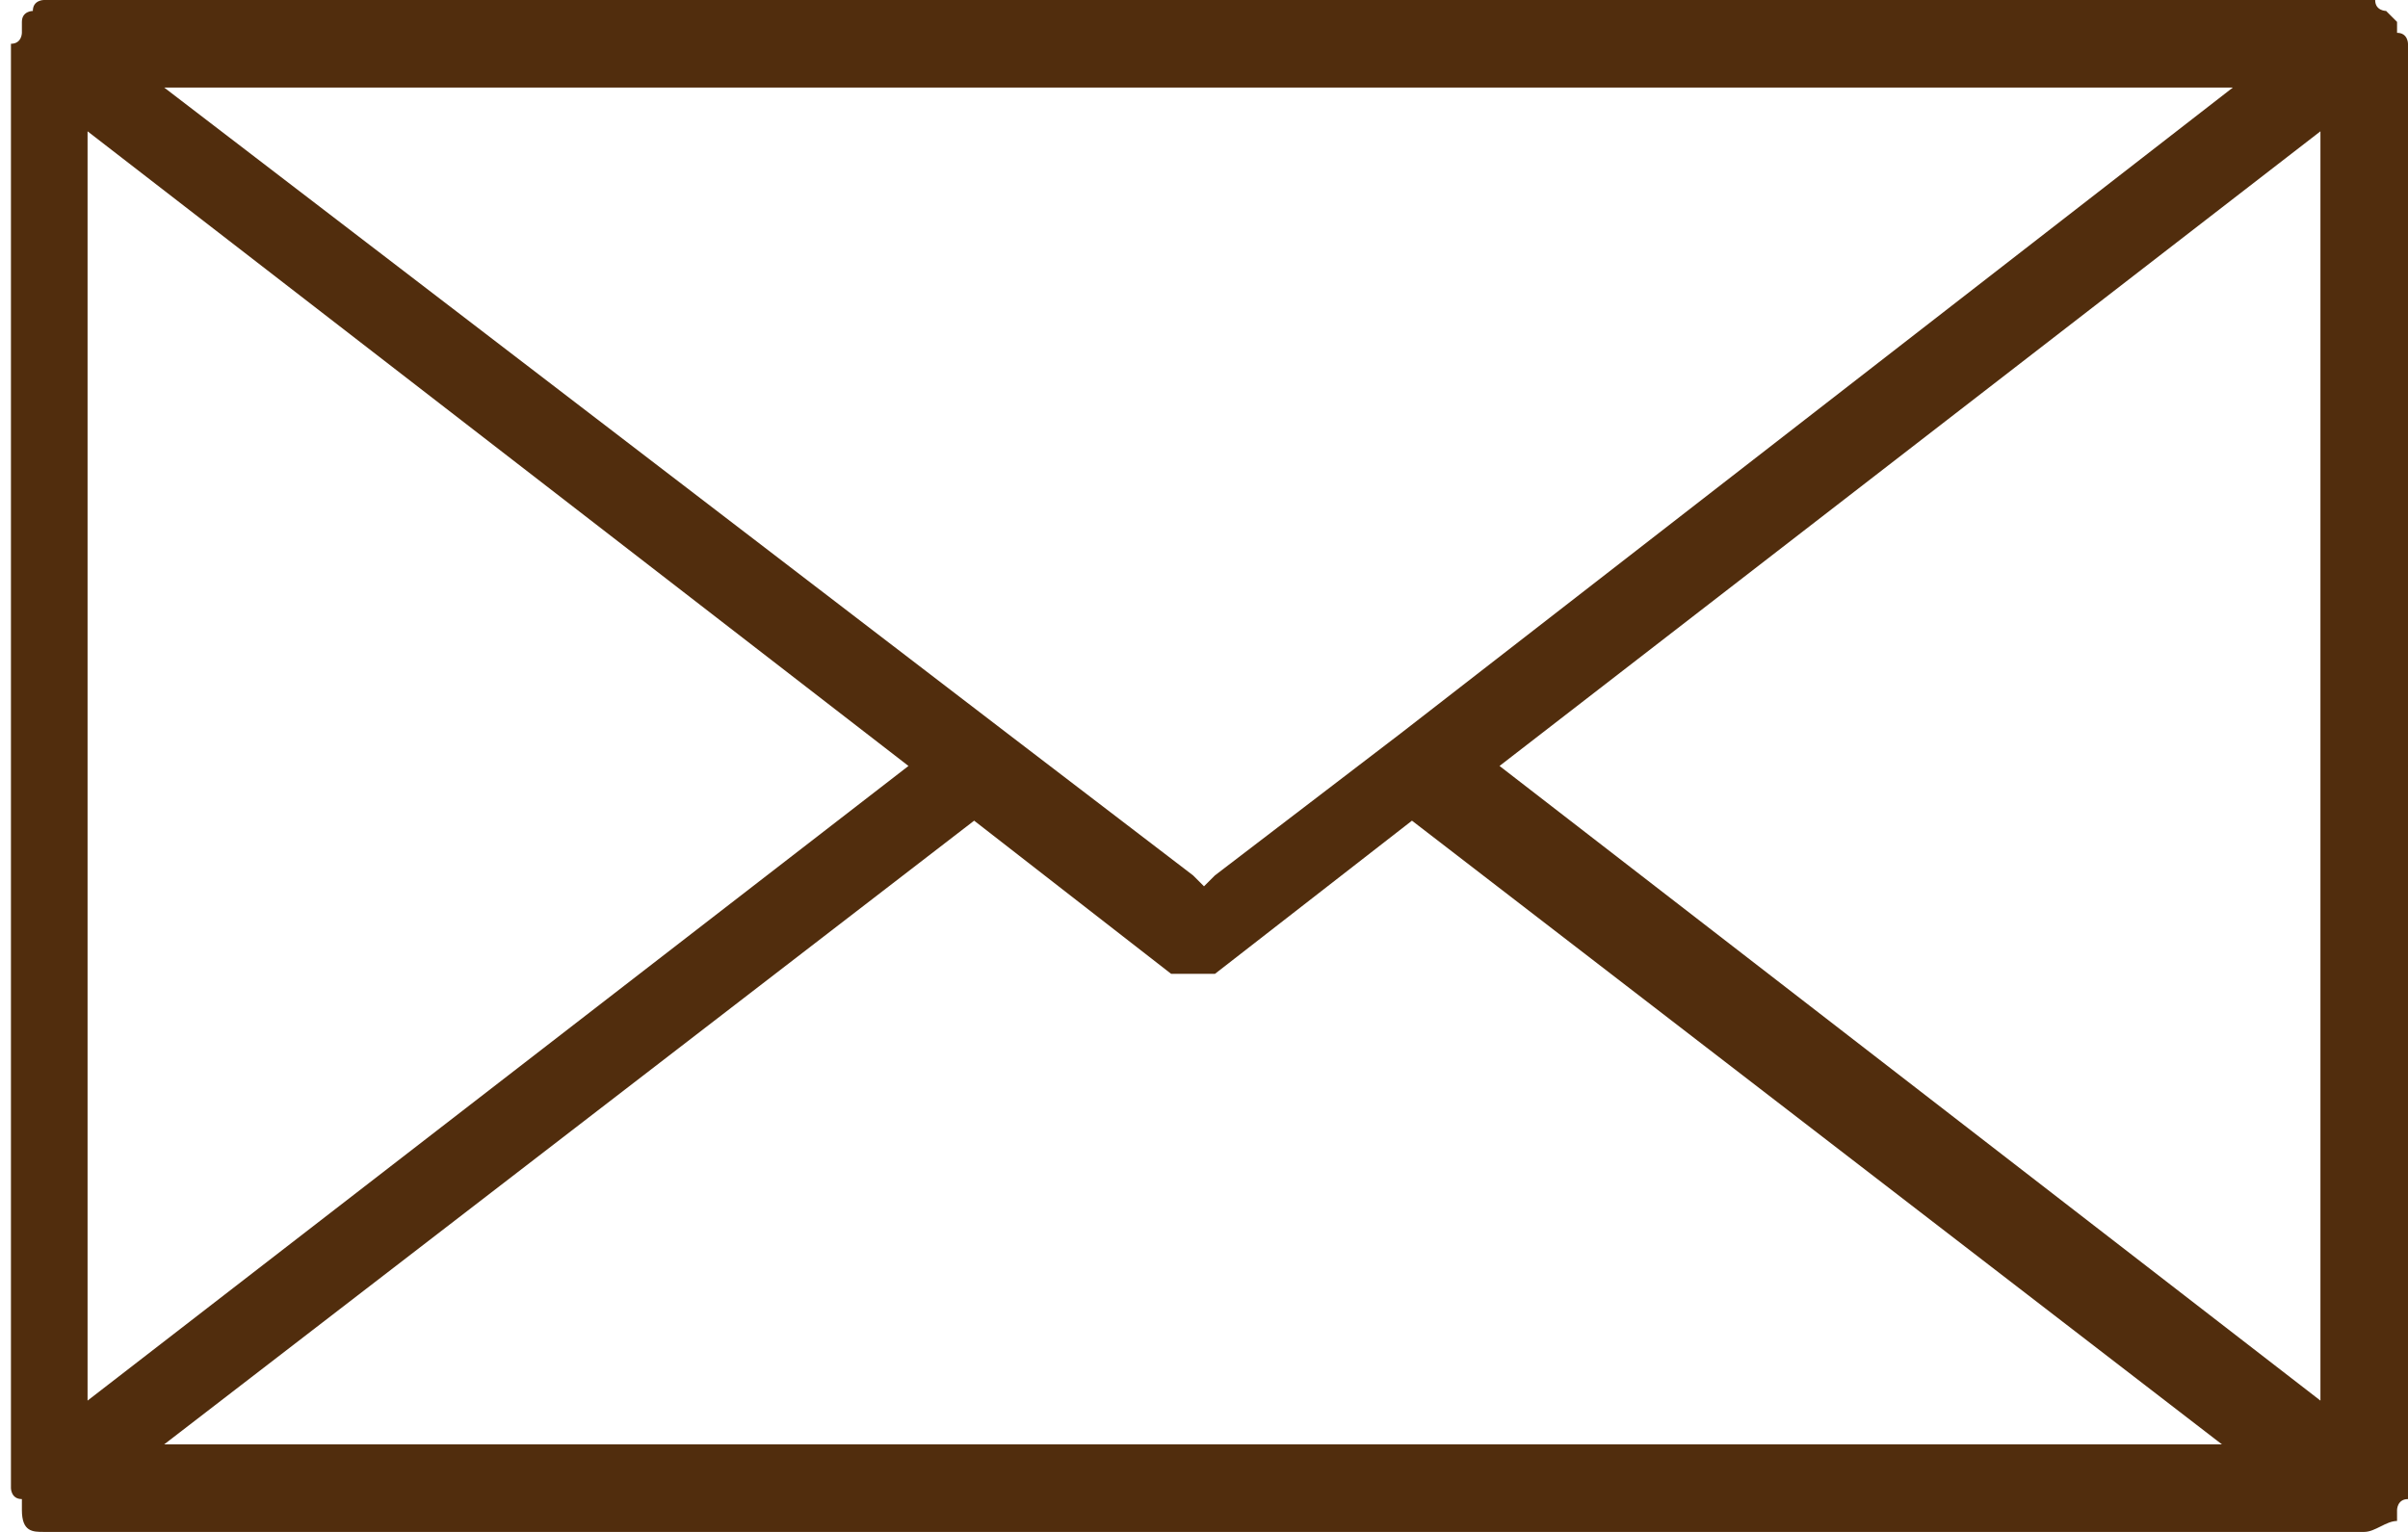 <?xml version="1.0" encoding="utf-8"?>
<!-- Generator: Adobe Illustrator 26.3.1, SVG Export Plug-In . SVG Version: 6.00 Build 0)  -->
<svg version="1.1" id="レイヤー_1" xmlns="http://www.w3.org/2000/svg" xmlns:xlink="http://www.w3.org/1999/xlink" x="0px"
	 y="0px" viewBox="0 0 22 14" style="enable-background:new 0 0 22 14;" xml:space="preserve">
<style type="text/css">
	.st0{fill-rule:evenodd;clip-rule:evenodd;fill:#512D0D;}
</style>
<path id="icon_mail.svg" class="st0" d="M22,0.4c0,0,0-0.1-0.1-0.1c0,0,0-0.1,0-0.1c0,0,0,0,0,0c0,0-0.1-0.1-0.1-0.1
	c0,0-0.1,0-0.1-0.1c0,0,0,0,0,0H0.4c0,0,0,0,0,0c0,0-0.1,0-0.1,0.1c0,0-0.1,0-0.1,0.1c0,0,0,0,0,0c0,0,0,0.1,0,0.1
	c0,0,0,0.1-0.1,0.1v13.2c0,0,0,0.1,0.1,0.1c0,0,0,0.1,0,0.1c0,0,0,0,0,0C0.2,14,0.3,14,0.4,14h21.2c0.1,0,0.2-0.1,0.3-0.1
	c0,0,0,0,0,0c0,0,0-0.1,0-0.1c0,0,0-0.1,0.1-0.1V0.4z M0.8,1.2L8.3,7l-7.5,5.8V1.2L0.8,1.2z M12.8,6.7L12.8,6.7L11.1,8L11,8.1
	L10.9,8L9.2,6.7h0L1.5,0.8h18.9L12.8,6.7z M8.9,7.5l1.8,1.4c0,0,0.1,0,0.1,0c0,0,0.1,0,0.1,0c0,0,0,0,0,0c0,0,0,0,0,0
	c0,0,0.1,0,0.1,0c0,0,0.1,0,0.1,0l1.8-1.4l7.4,5.7H1.5L8.9,7.5z M13.7,7l7.5-5.8v11.6L13.7,7z"/>
</svg>
